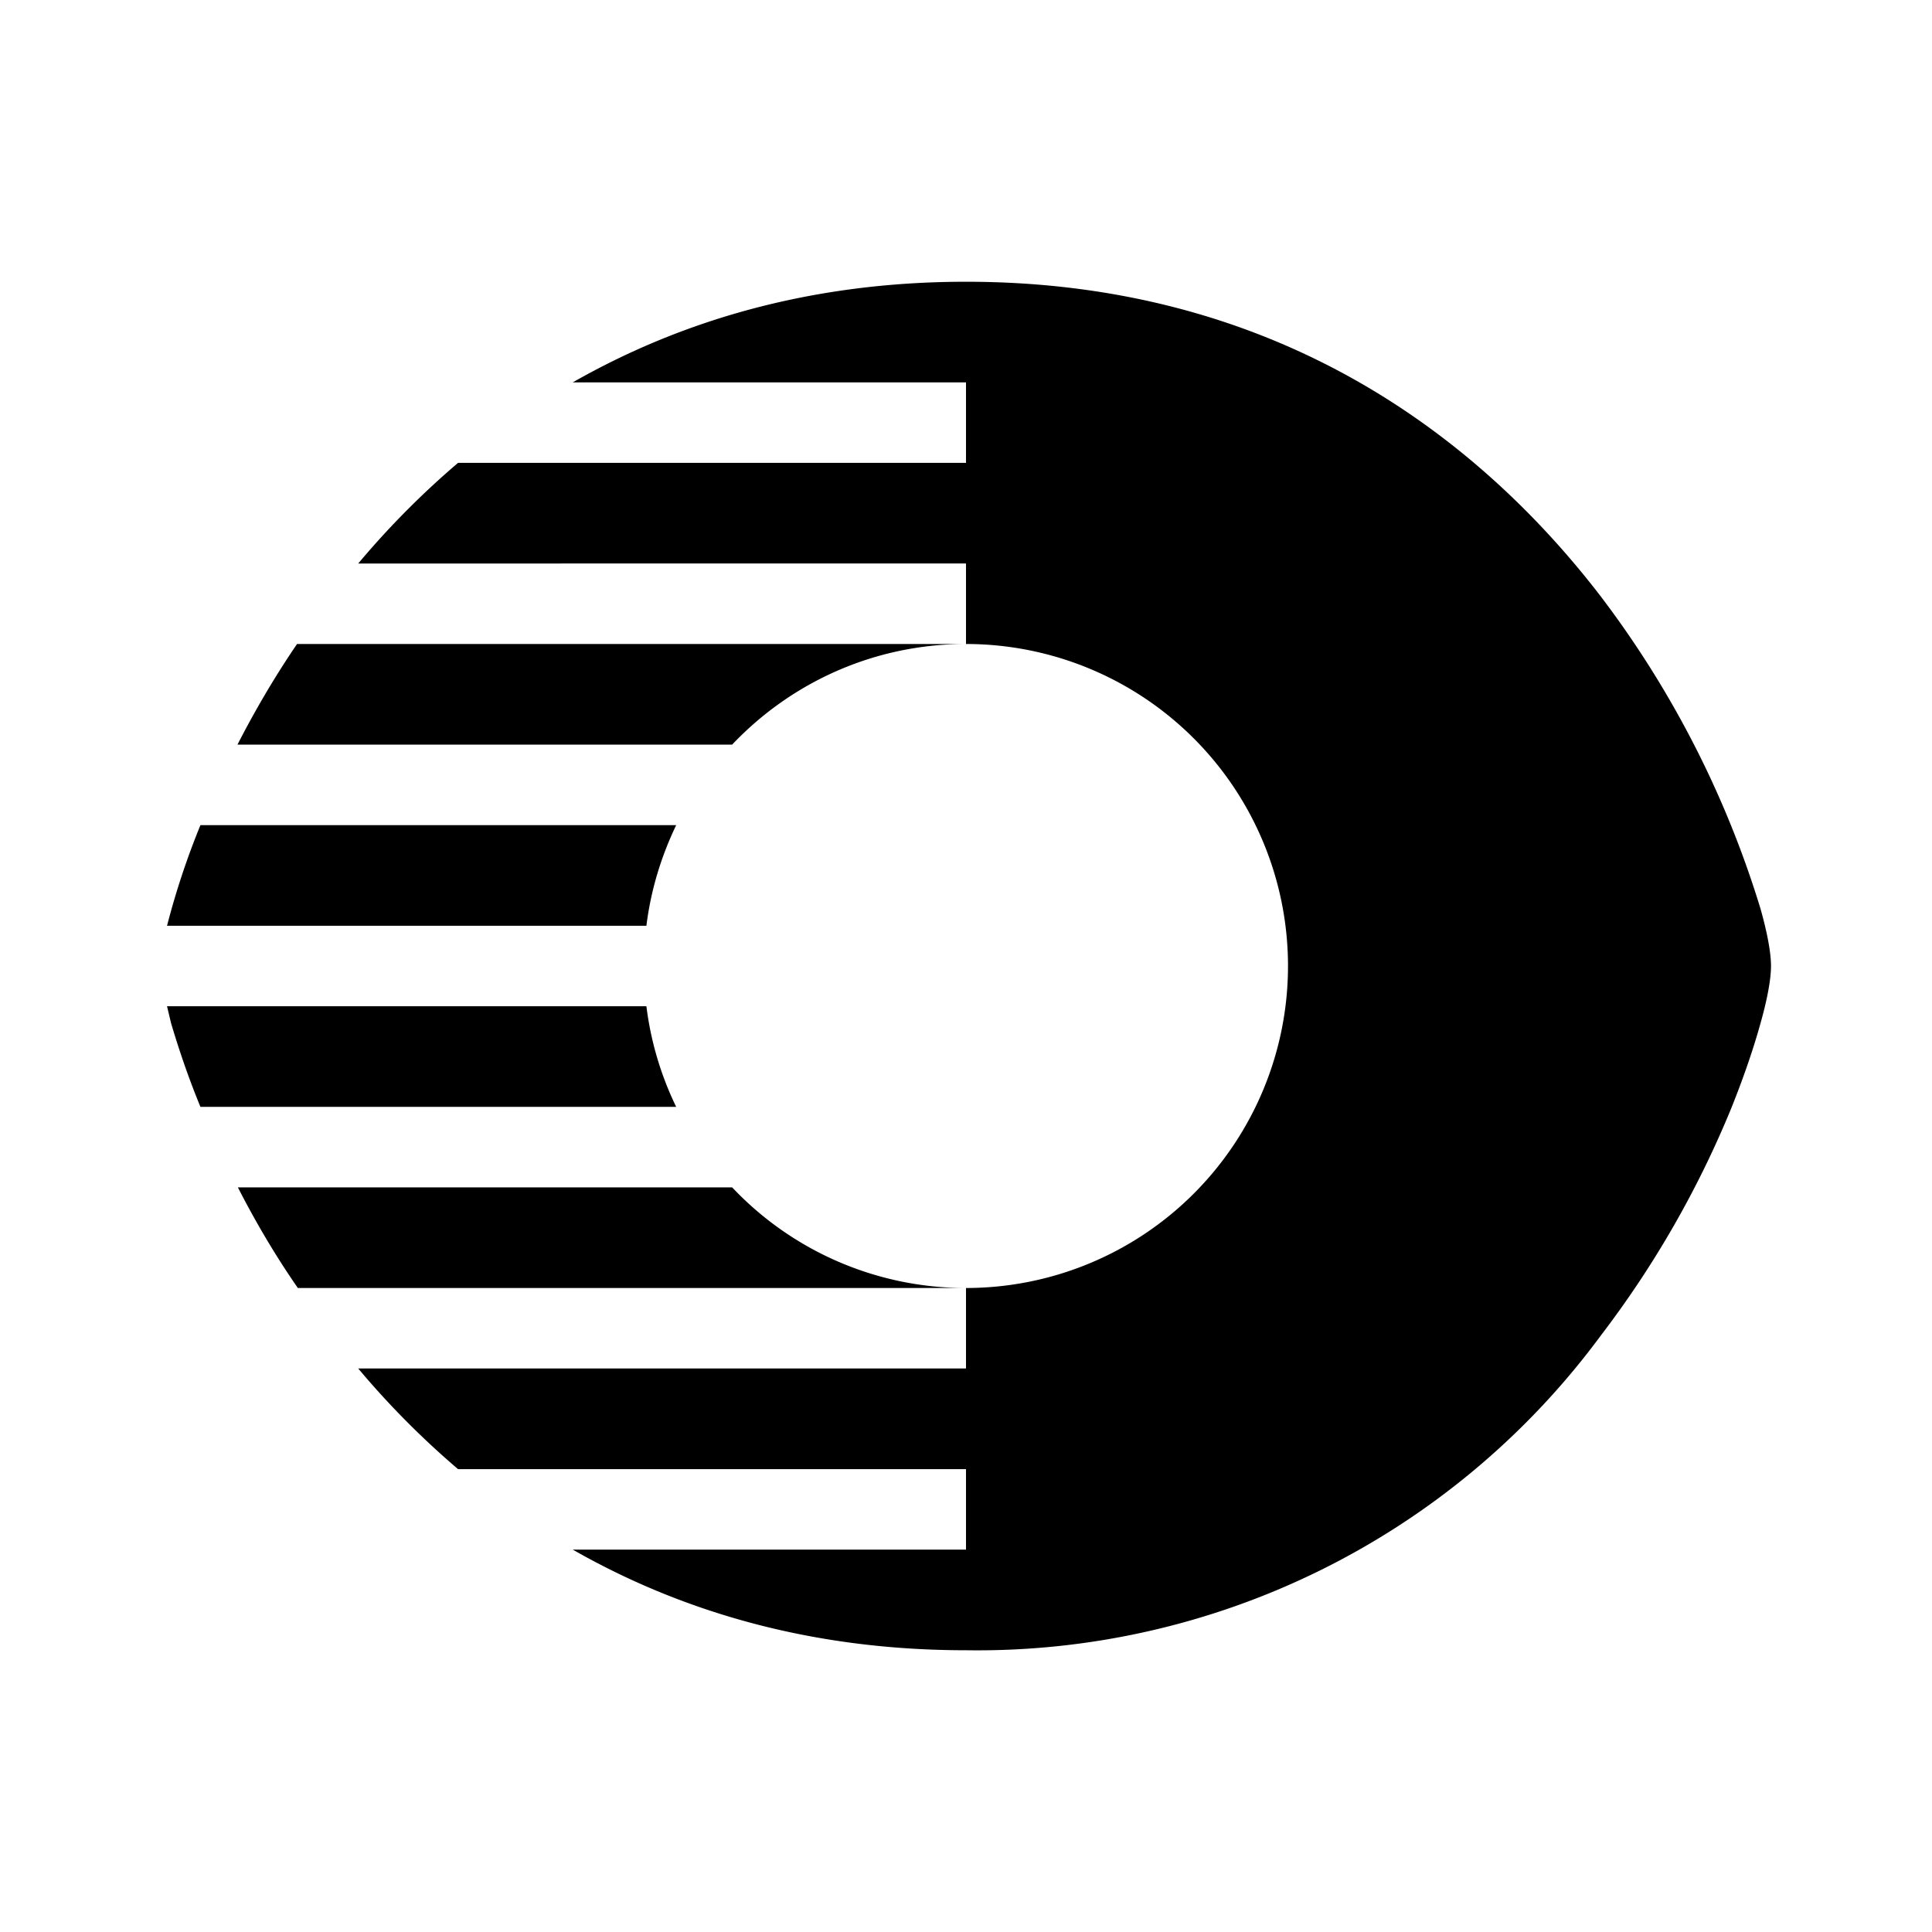 <svg width="48" height="48" viewBox="0 0 48 48" xmlns="http://www.w3.org/2000/svg"><path d="M14.23 9.5C16.86 8 20.08 7 24 7c7.7 0 12.72 3.84 15.78 7.83a24.76 24.76 0 0 1 3.96 7.75c.15.53.26 1.06.26 1.42 0 .36-.11.89-.26 1.42-.16.58-.4 1.3-.73 2.12a24.76 24.76 0 0 1-3.23 5.63A19.25 19.25 0 0 1 24 41c-3.92 0-7.14-1-9.77-2.5H24v-2H11.38A21.1 21.1 0 0 1 8.9 34H24v-2a8 8 0 1 0 0-16v-2H8.9a21.1 21.1 0 0 1 2.48-2.5H24v-2h-9.77Zm3.96 9H5.9c.41-.8.9-1.65 1.48-2.5H24c-2.29 0-4.35.96-5.81 2.5Zm-1.39 2H4.98a19.31 19.31 0 0 0-.83 2.5h11.91c.11-.89.37-1.73.74-2.5Zm-.74 4.5H4.15l.1.42c.17.57.4 1.28.73 2.08H16.8a7.95 7.95 0 0 1-.74-2.5Zm2.13 4.5a7.98 7.98 0 0 0 5.8 2.5H7.4c-.59-.85-1.08-1.7-1.49-2.5H18.2Z"/></svg>